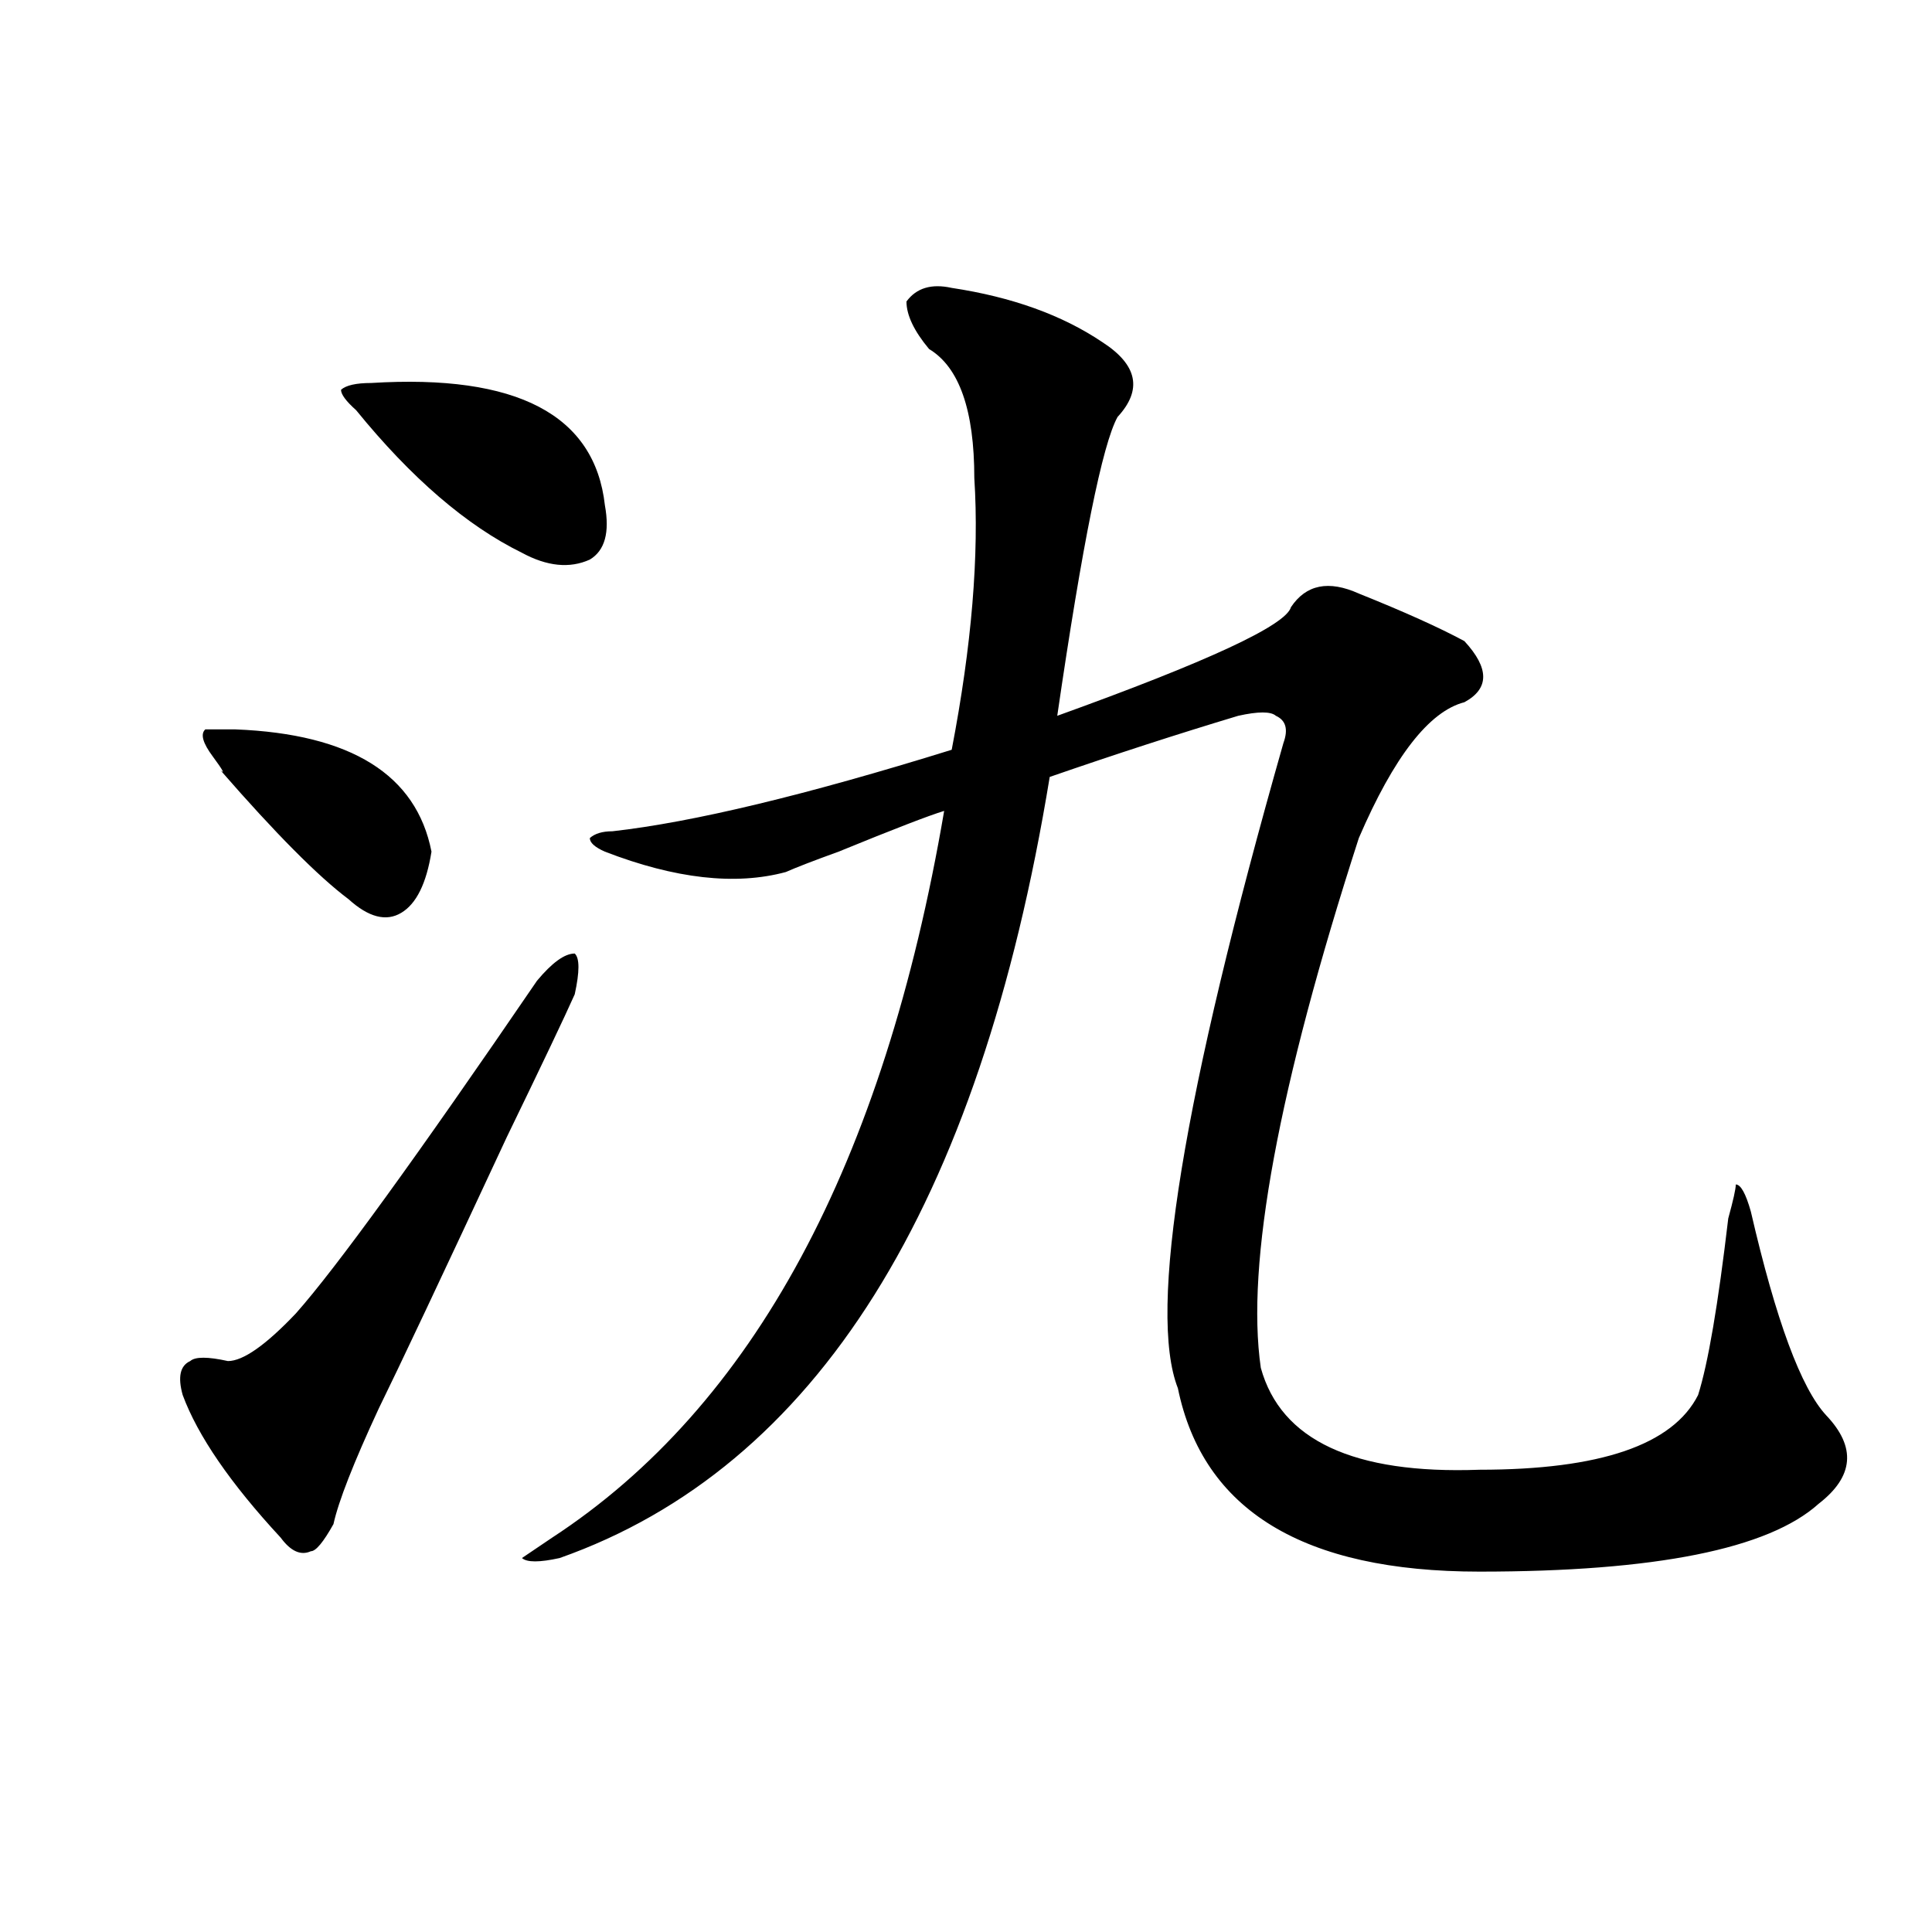 <?xml version="1.0" encoding="utf-8"?>
<!-- Generator: Adobe Illustrator 16.0.0, SVG Export Plug-In . SVG Version: 6.00 Build 0)  -->
<!DOCTYPE svg PUBLIC "-//W3C//DTD SVG 1.1//EN" "http://www.w3.org/Graphics/SVG/1.1/DTD/svg11.dtd">
<svg version="1.1" id="图层_1" xmlns="http://www.w3.org/2000/svg" xmlns:xlink="http://www.w3.org/1999/xlink" x="0px" y="0px"
	 width="1000px" height="1000px" viewBox="0 0 1000 1000" enable-background="new 0 0 1000 1000" xml:space="preserve">
<path d="M277.969,507.609c7.805-9.339,14.269-14.063,19.512-14.063c2.562,2.362,2.562,9.394,0,21.094
	c-5.243,11.755-16.95,36.364-35.121,73.828C228.519,661.144,206.386,708,196.02,729.094c-13.048,28.125-20.853,48.065-23.414,59.766
	c-5.243,9.394-9.146,14.063-11.707,14.063c-5.243,2.362-10.427,0-15.609-7.031c-26.036-28.125-42.926-52.734-50.73-73.828
	c-2.622-9.339-1.341-15.216,3.902-17.578c2.562-2.308,9.085-2.308,19.512,0c7.805,0,19.512-8.185,35.121-24.609
	C173.886,656.474,215.531,599.016,277.969,507.609z M121.875,377.531c59.815,2.362,93.656,23.456,101.461,63.281
	c-2.622,16.425-7.805,26.972-15.609,31.641c-7.805,4.724-16.95,2.362-27.316-7.031c-15.609-11.7-37.743-33.948-66.34-66.797
	c2.562,2.362,1.28,0-3.902-7.031c-5.243-7.031-6.524-11.7-3.902-14.063H121.875z M192.117,198.234
	c75.425-4.669,115.729,16.425,120.973,63.281c2.562,14.063,0,23.456-7.805,28.125c-10.427,4.724-22.134,3.516-35.121-3.516
	c-28.657-14.063-57.255-38.672-85.852-73.828c-5.243-4.669-7.805-8.185-7.805-10.547
	C179.069,199.442,184.313,198.234,192.117,198.234z M492.598,149.016c31.219,4.724,57.194,14.063,78.047,28.125
	c18.171,11.755,20.792,24.609,7.805,38.672c-7.805,14.063-18.231,65.644-31.219,154.688c78.047-28.125,118.351-46.856,120.973-56.25
	c7.805-11.7,19.512-14.063,35.121-7.031c23.414,9.394,41.585,17.578,54.633,24.609c12.987,14.063,12.987,24.609,0,31.641
	c-18.231,4.724-36.462,28.125-54.633,70.313C661.679,562.706,644.789,654.112,652.594,708
	c10.366,37.519,48.108,55.097,113.168,52.734c62.438,0,100.12-12.854,113.168-38.672c5.183-16.37,10.366-46.856,15.609-91.406
	c2.562-9.339,3.902-15.216,3.902-17.578c2.562,0,5.183,4.724,7.805,14.063c12.987,56.25,25.976,91.406,39.023,105.469
	c15.609,16.425,14.269,31.641-3.902,45.703c-26.036,23.456-84.571,35.156-175.605,35.156c-91.095,0-143.106-31.641-156.094-94.922
	c-15.609-39.825,2.562-151.172,54.633-333.984c2.562-7.031,1.28-11.7-3.902-14.063c-2.622-2.308-9.146-2.308-19.512,0
	c-31.219,9.394-63.778,19.94-97.559,31.641c-36.462,222.692-120.973,357.44-253.652,404.297c-10.427,2.307-16.95,2.307-19.512,0
	l15.609-10.547c104.022-67.95,171.703-193.359,202.922-376.172c-7.805,2.362-26.036,9.394-54.633,21.094
	c-13.048,4.724-22.134,8.239-27.316,10.547c-26.036,7.031-57.255,3.516-93.656-10.547c-5.243-2.308-7.805-4.669-7.805-7.031
	c2.562-2.308,6.464-3.516,11.707-3.516c41.585-4.669,100.12-18.731,175.605-42.188c10.366-53.888,14.269-100.745,11.707-140.625
	c0-35.156-7.805-57.403-23.414-66.797c-7.805-9.339-11.707-17.578-11.707-24.609C474.366,149.016,482.171,146.708,492.598,149.016z"
	/>
</svg>
